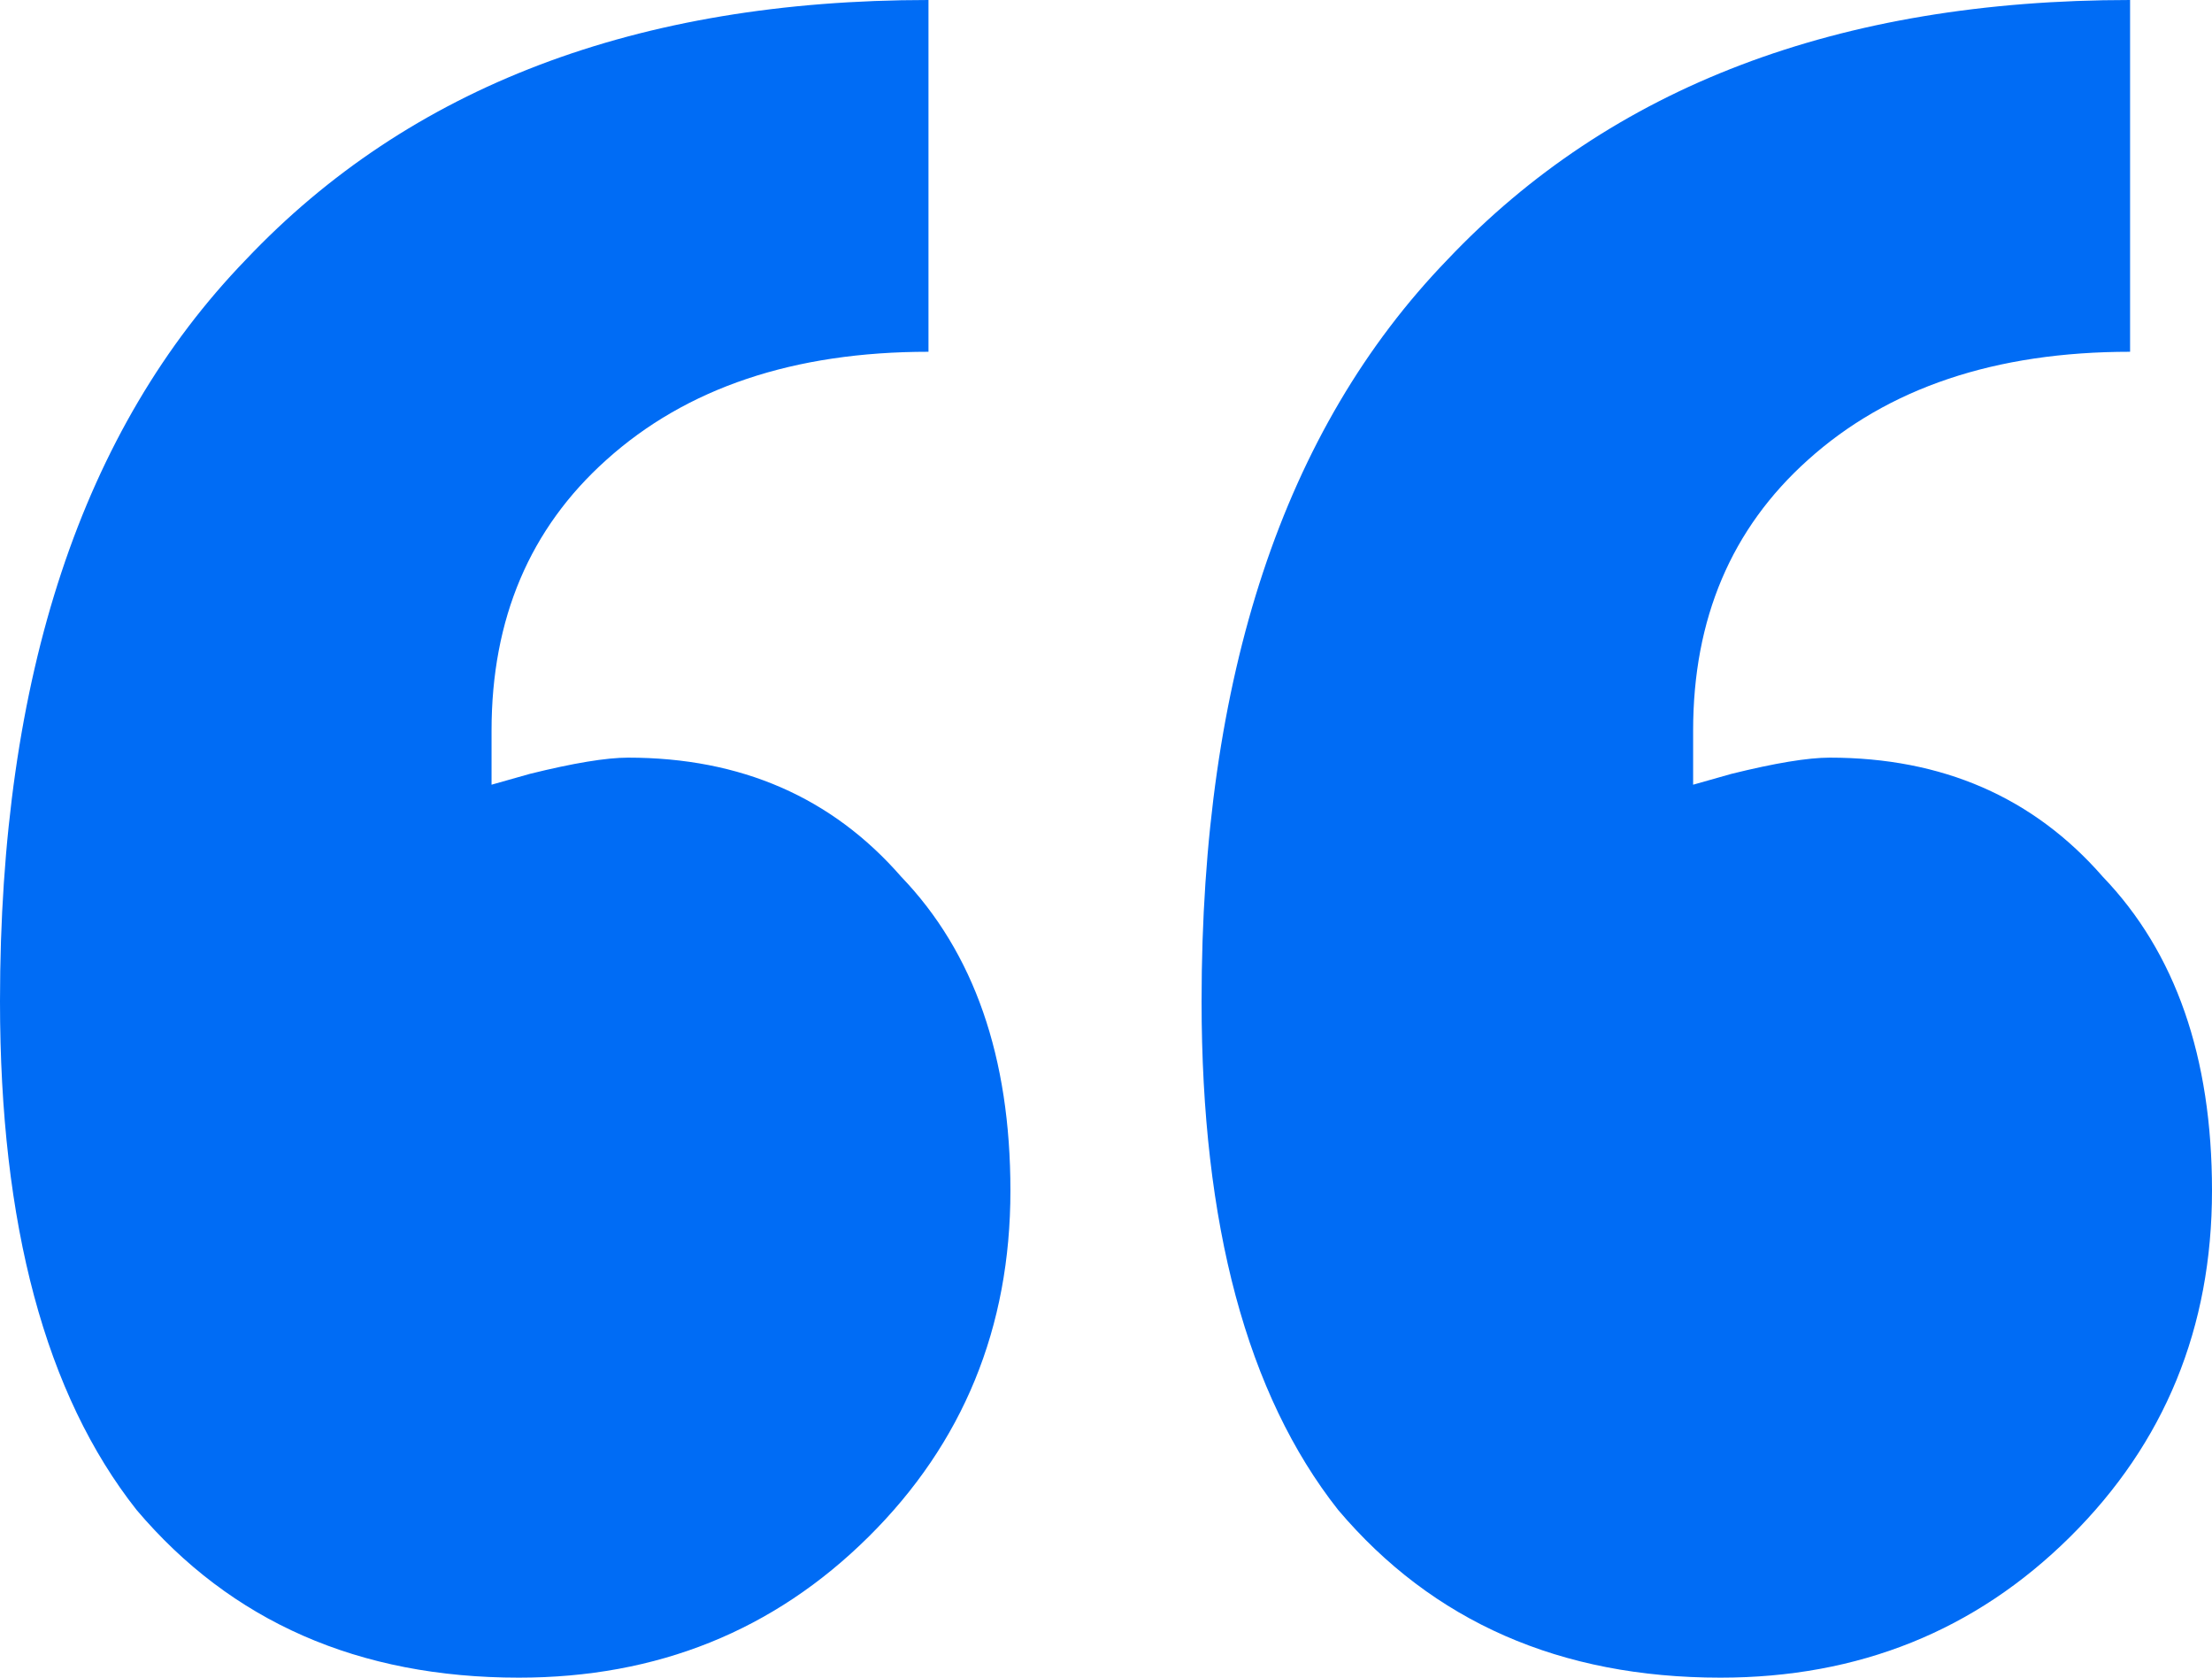 <?xml version="1.0" encoding="UTF-8"?> <svg xmlns="http://www.w3.org/2000/svg" width="91" height="69" viewBox="0 0 91 69" fill="none"><path d="M0 41.177C0 27.823 3.37 17.658 10.111 10.684C16.852 3.561 26.214 0 38.197 0V14.468C32.655 14.468 28.236 15.952 24.941 18.919C21.795 21.739 20.222 25.448 20.222 30.048V32.274L21.795 31.829C23.593 31.384 24.941 31.161 25.84 31.161C30.483 31.161 34.228 32.794 37.074 36.058C40.07 39.174 41.568 43.477 41.568 48.968C41.568 54.606 39.621 59.355 35.726 63.213C31.831 67.071 27.038 69 21.346 69C14.755 69 9.512 66.7 5.617 62.1C1.872 57.352 0 50.377 0 41.177ZM49.432 41.177C49.432 27.823 52.803 17.658 59.543 10.684C66.284 3.561 75.646 0 87.63 0V14.468C82.087 14.468 77.668 15.952 74.373 18.919C71.227 21.739 69.654 25.448 69.654 30.048V32.274L71.227 31.829C73.025 31.384 74.373 31.161 75.272 31.161C79.915 31.161 83.66 32.794 86.506 36.058C89.502 39.174 91 43.477 91 48.968C91 54.606 89.053 59.355 85.158 63.213C81.263 67.071 76.47 69 70.778 69C64.187 69 58.944 66.7 55.049 62.1C51.304 57.352 49.432 50.377 49.432 41.177Z" fill="#006CF5"></path></svg> 